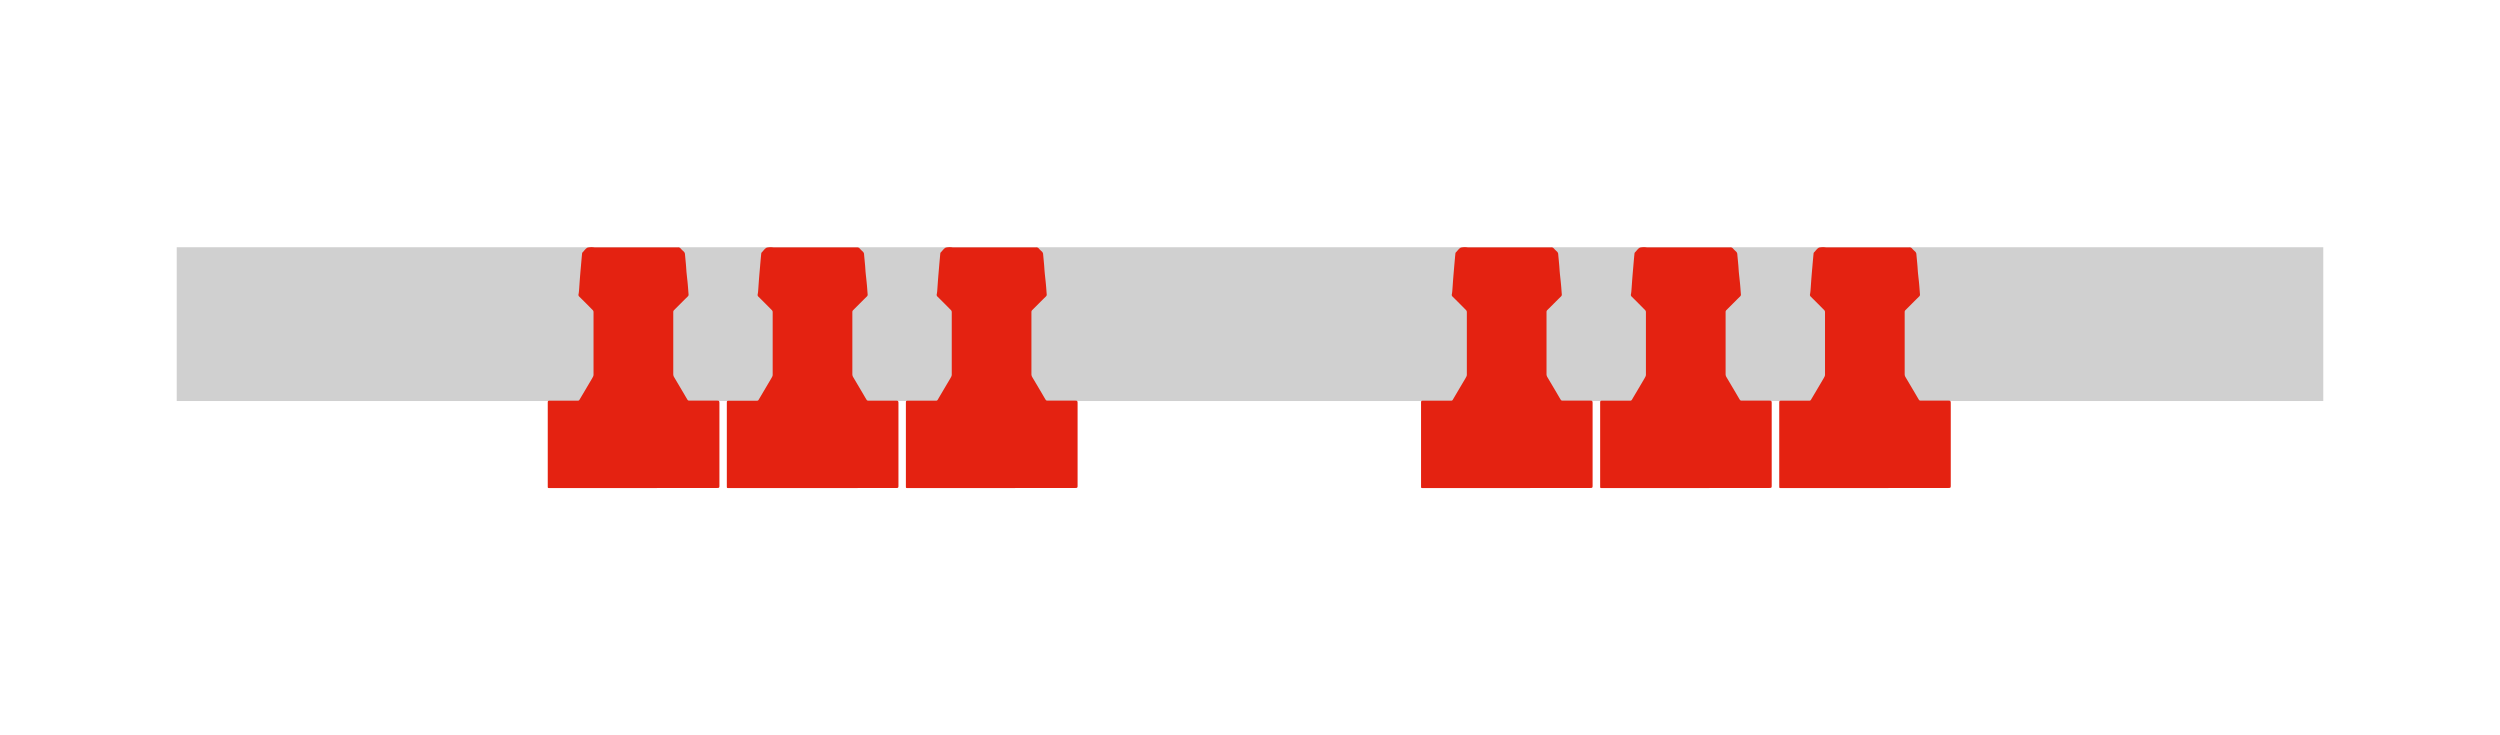 <svg xmlns="http://www.w3.org/2000/svg" width="170" height="50" viewBox="0 0 170 50">
  <g>
    <rect x="12.017" y="16.812" width="145.966" height="10.457" fill="#d0d0d0"/>
    <path d="M43.07,33.188H37.377c-.128,0-.13,0-.13-.133V27.4c0-.139.014-.154.15-.154.631,0,1.263,0,1.894,0a.12.12,0,0,0,.119-.071q.4-.672.793-1.342c.043-.073.087-.146.124-.222a.3.3,0,0,0,.033-.129q0-2.133,0-4.267a.2.2,0,0,0-.052-.125q-.454-.463-.917-.919a.159.159,0,0,1-.051-.164,2.174,2.174,0,0,0,.035-.269c.019-.247.034-.495.053-.742.021-.276.045-.551.069-.826q.026-.294.052-.587c.011-.122.022-.244.035-.366a.109.109,0,0,1,.02-.044.142.142,0,0,1,.024-.025c.108-.108.2-.257.33-.312a1.26,1.26,0,0,1,.453-.015H46.1a.218.218,0,0,1,.182.074,2.042,2.042,0,0,0,.209.207.284.284,0,0,1,.089.211c.023.244.047.487.068.731.014.162.021.325.036.486.02.212.046.424.068.636.013.127.024.255.034.383.013.156.022.313.037.469a.171.171,0,0,1-.063.149c-.308.3-.612.612-.92.916a.18.18,0,0,0-.058.143q0,2.1,0,4.207a.393.393,0,0,0,.06.216c.184.311.369.621.552.933.121.2.238.411.362.613a.141.141,0,0,0,.106.048c.632,0,1.263,0,1.9,0,.131,0,.159.028.159.162v5.626c0,.129-.021.151-.148.151Z" fill="#e42211"/>
    <path d="M55.247,33.188H49.554c-.128,0-.13,0-.13-.133q0-2.826,0-5.652c0-.139.014-.154.149-.154.632,0,1.263,0,1.9,0a.121.121,0,0,0,.119-.071l.792-1.342c.044-.073.088-.146.125-.222a.3.3,0,0,0,.033-.129q0-2.133,0-4.267a.2.2,0,0,0-.052-.125q-.455-.463-.917-.919a.159.159,0,0,1-.05-.164,2.173,2.173,0,0,0,.034-.269c.02-.247.034-.495.053-.742.022-.276.046-.551.07-.826.016-.2.034-.392.051-.587q.016-.183.036-.366a.1.1,0,0,1,.02-.044.113.113,0,0,1,.024-.025c.108-.108.2-.257.33-.312a1.26,1.26,0,0,1,.453-.015h5.684a.221.221,0,0,1,.182.074,2.139,2.139,0,0,0,.208.207.276.276,0,0,1,.089.211c.023.244.047.487.069.731.014.162.021.325.036.486.02.212.046.424.067.636.013.127.025.255.035.383.013.156.022.313.037.469a.172.172,0,0,1-.064.149c-.307.3-.612.612-.919.916a.18.18,0,0,0-.058.143q0,2.1,0,4.207a.4.4,0,0,0,.061.216l.552.933c.12.2.237.411.362.613a.14.14,0,0,0,.106.048c.631,0,1.263,0,1.894,0,.132,0,.16.028.16.162v5.626c0,.129-.022.151-.148.151Z" fill="#e42211"/>
    <path d="M67.423,33.188H61.73c-.127,0-.13,0-.13-.133V27.4c0-.139.014-.154.15-.154.631,0,1.263,0,1.9,0a.121.121,0,0,0,.119-.071q.395-.672.792-1.342c.043-.073.087-.146.124-.222a.306.306,0,0,0,.034-.129q0-2.133,0-4.267a.2.2,0,0,0-.052-.125q-.454-.463-.917-.919a.159.159,0,0,1-.051-.164,2,2,0,0,0,.035-.269c.019-.247.034-.495.053-.742.022-.276.046-.551.069-.826q.025-.294.052-.587c.011-.122.022-.244.035-.366a.125.125,0,0,1,.02-.044.142.142,0,0,1,.024-.025c.109-.108.2-.257.33-.312a1.262,1.262,0,0,1,.453-.015h5.685a.221.221,0,0,1,.182.074,2.032,2.032,0,0,0,.208.207.284.284,0,0,1,.089.211c.023.244.047.487.068.731.014.162.021.325.037.486.02.212.045.424.067.636.013.127.024.255.035.383.013.156.021.313.036.469a.171.171,0,0,1-.063.149c-.308.3-.612.612-.92.916a.183.183,0,0,0-.057.143q0,2.1,0,4.207a.41.41,0,0,0,.06.216c.185.311.369.621.553.933.12.2.237.411.361.613a.143.143,0,0,0,.106.048c.632,0,1.264,0,1.9,0,.131,0,.159.028.159.162v5.626c0,.129-.021.151-.148.151Z" fill="#e42211"/>
    <path d="M102.454,33.188H96.761c-.127,0-.13,0-.13-.133V27.4c0-.139.015-.154.15-.154.632,0,1.263,0,1.895,0a.121.121,0,0,0,.119-.071q.395-.672.792-1.342c.043-.073.087-.146.124-.222a.292.292,0,0,0,.034-.129q0-2.133,0-4.267a.2.2,0,0,0-.052-.125q-.454-.463-.917-.919a.157.157,0,0,1-.05-.164,2.173,2.173,0,0,0,.034-.269c.02-.247.034-.495.053-.742.022-.276.046-.551.069-.826.017-.2.035-.392.052-.587q.016-.183.036-.366a.107.107,0,0,1,.019-.044.118.118,0,0,1,.025-.025c.108-.108.2-.257.33-.312a1.26,1.26,0,0,1,.453-.015h5.684a.221.221,0,0,1,.182.074,2.139,2.139,0,0,0,.208.207.276.276,0,0,1,.089.211c.023.244.047.487.068.731.015.162.022.325.037.486.02.212.045.424.067.636.013.127.025.255.035.383.013.156.022.313.036.469a.169.169,0,0,1-.063.149c-.307.3-.612.612-.92.916a.183.183,0,0,0-.057.143q0,2.1,0,4.207a.4.4,0,0,0,.061.216c.184.311.368.621.552.933.12.2.237.411.362.613a.14.14,0,0,0,.106.048c.631,0,1.263,0,1.894,0,.132,0,.159.028.159.162v5.626c0,.129-.021.151-.148.151Z" fill="#e42211"/>
    <path d="M114.633,33.188H108.94c-.128,0-.13,0-.13-.133V27.4c0-.139.014-.154.149-.154.632,0,1.263,0,1.895,0a.121.121,0,0,0,.119-.071q.4-.672.793-1.342c.043-.073.087-.146.124-.222a.3.3,0,0,0,.033-.129q0-2.133,0-4.267a.2.2,0,0,0-.052-.125q-.455-.463-.916-.919a.157.157,0,0,1-.051-.164,2.173,2.173,0,0,0,.034-.269c.02-.247.034-.495.054-.742.021-.276.045-.551.069-.826.016-.2.034-.392.051-.587q.016-.183.036-.366a.1.1,0,0,1,.02-.044.142.142,0,0,1,.024-.025c.108-.108.2-.257.33-.312a1.26,1.26,0,0,1,.453-.015h5.684a.218.218,0,0,1,.182.074,2.139,2.139,0,0,0,.208.207.276.276,0,0,1,.089.211c.023.244.047.487.069.731.014.162.021.325.036.486.02.212.046.424.067.636.014.127.025.255.035.383.013.156.022.313.037.469a.172.172,0,0,1-.064.149c-.307.3-.612.612-.919.916a.18.18,0,0,0-.058.143q0,2.1,0,4.207a.4.4,0,0,0,.061.216l.552.933c.12.2.237.411.362.613a.141.141,0,0,0,.106.048c.631,0,1.263,0,1.895,0,.131,0,.159.028.159.162v5.626c0,.129-.021.151-.148.151Z" fill="#e42211"/>
    <path d="M126.811,33.188h-5.693c-.128,0-.13,0-.13-.133V27.4c0-.139.014-.154.149-.154.632,0,1.264,0,1.895,0a.121.121,0,0,0,.119-.071q.4-.672.793-1.342c.043-.073.087-.146.124-.222a.3.3,0,0,0,.033-.129q0-2.133,0-4.267a.2.2,0,0,0-.052-.125q-.456-.463-.917-.919a.159.159,0,0,1-.051-.164,2.174,2.174,0,0,0,.035-.269c.019-.247.034-.495.053-.742.021-.276.045-.551.069-.826q.025-.294.052-.587c.011-.122.022-.244.035-.366a.109.109,0,0,1,.02-.044.142.142,0,0,1,.024-.025c.108-.108.2-.257.33-.312a1.26,1.26,0,0,1,.453-.015h5.684a.218.218,0,0,1,.182.074,2.042,2.042,0,0,0,.209.207.284.284,0,0,1,.089.211c.023.244.047.487.068.731.014.162.021.325.036.486.02.212.046.424.068.636.013.127.024.255.034.383.013.156.022.313.037.469a.171.171,0,0,1-.063.149c-.308.3-.612.612-.92.916a.18.18,0,0,0-.058.143q0,2.1,0,4.207a.393.393,0,0,0,.06.216c.184.311.369.621.552.933.121.2.237.411.362.613a.141.141,0,0,0,.106.048c.632,0,1.263,0,1.895,0,.131,0,.159.028.159.162v5.626c0,.129-.021.151-.148.151Z" fill="#e42211"/>
  </g>
</svg>
